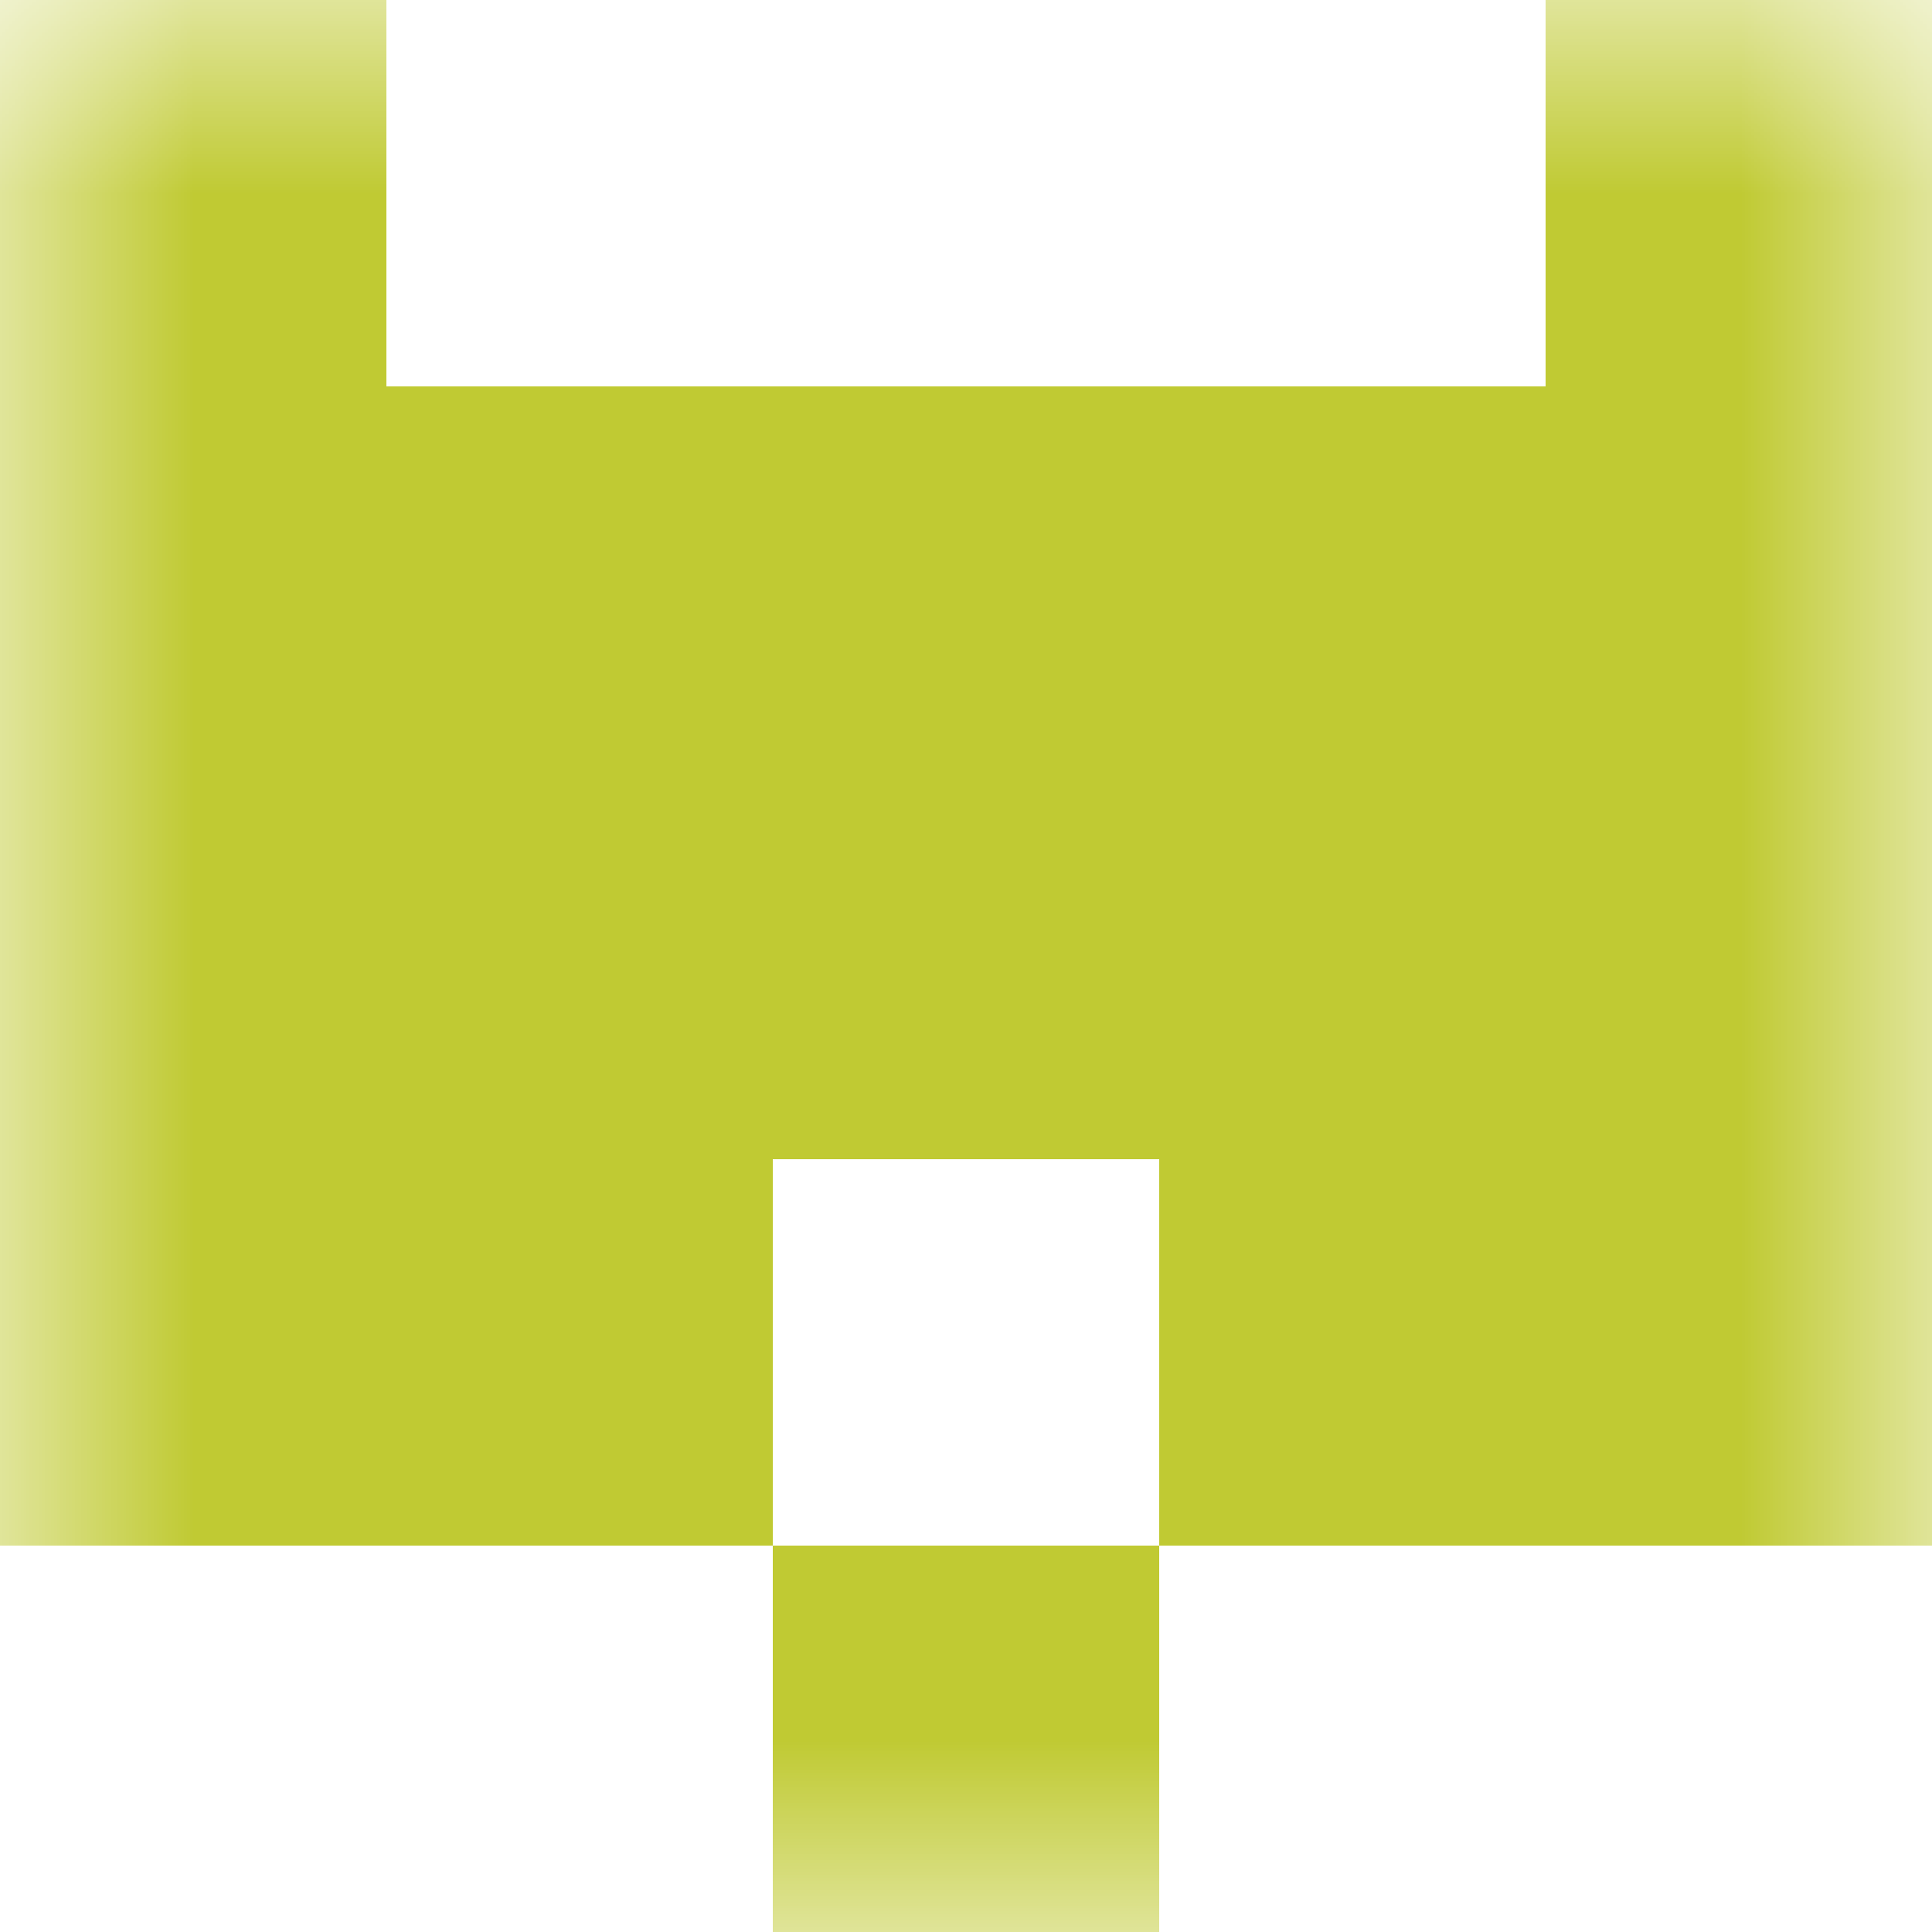 <svg xmlns="http://www.w3.org/2000/svg" viewBox="0 0 5 5" fill="none" shape-rendering="crispEdges"><mask id="viewboxMask"><rect width="5" height="5" rx="0" ry="0" x="0" y="0" fill="#fff" /></mask><g mask="url(#viewboxMask)"><path d="M1 0H0v1h1V0ZM5 0H4v1h1V0Z" fill="#c0ca33"/><path fill="#c0ca33" d="M0 1h5v1H0z"/><path fill="#c0ca33" d="M0 2h5v1H0z"/><path d="M2 3H0v1h2V3ZM5 3H3v1h2V3Z" fill="#c0ca33"/><path fill="#c0ca33" d="M2 4h1v1H2z"/></g></svg>
